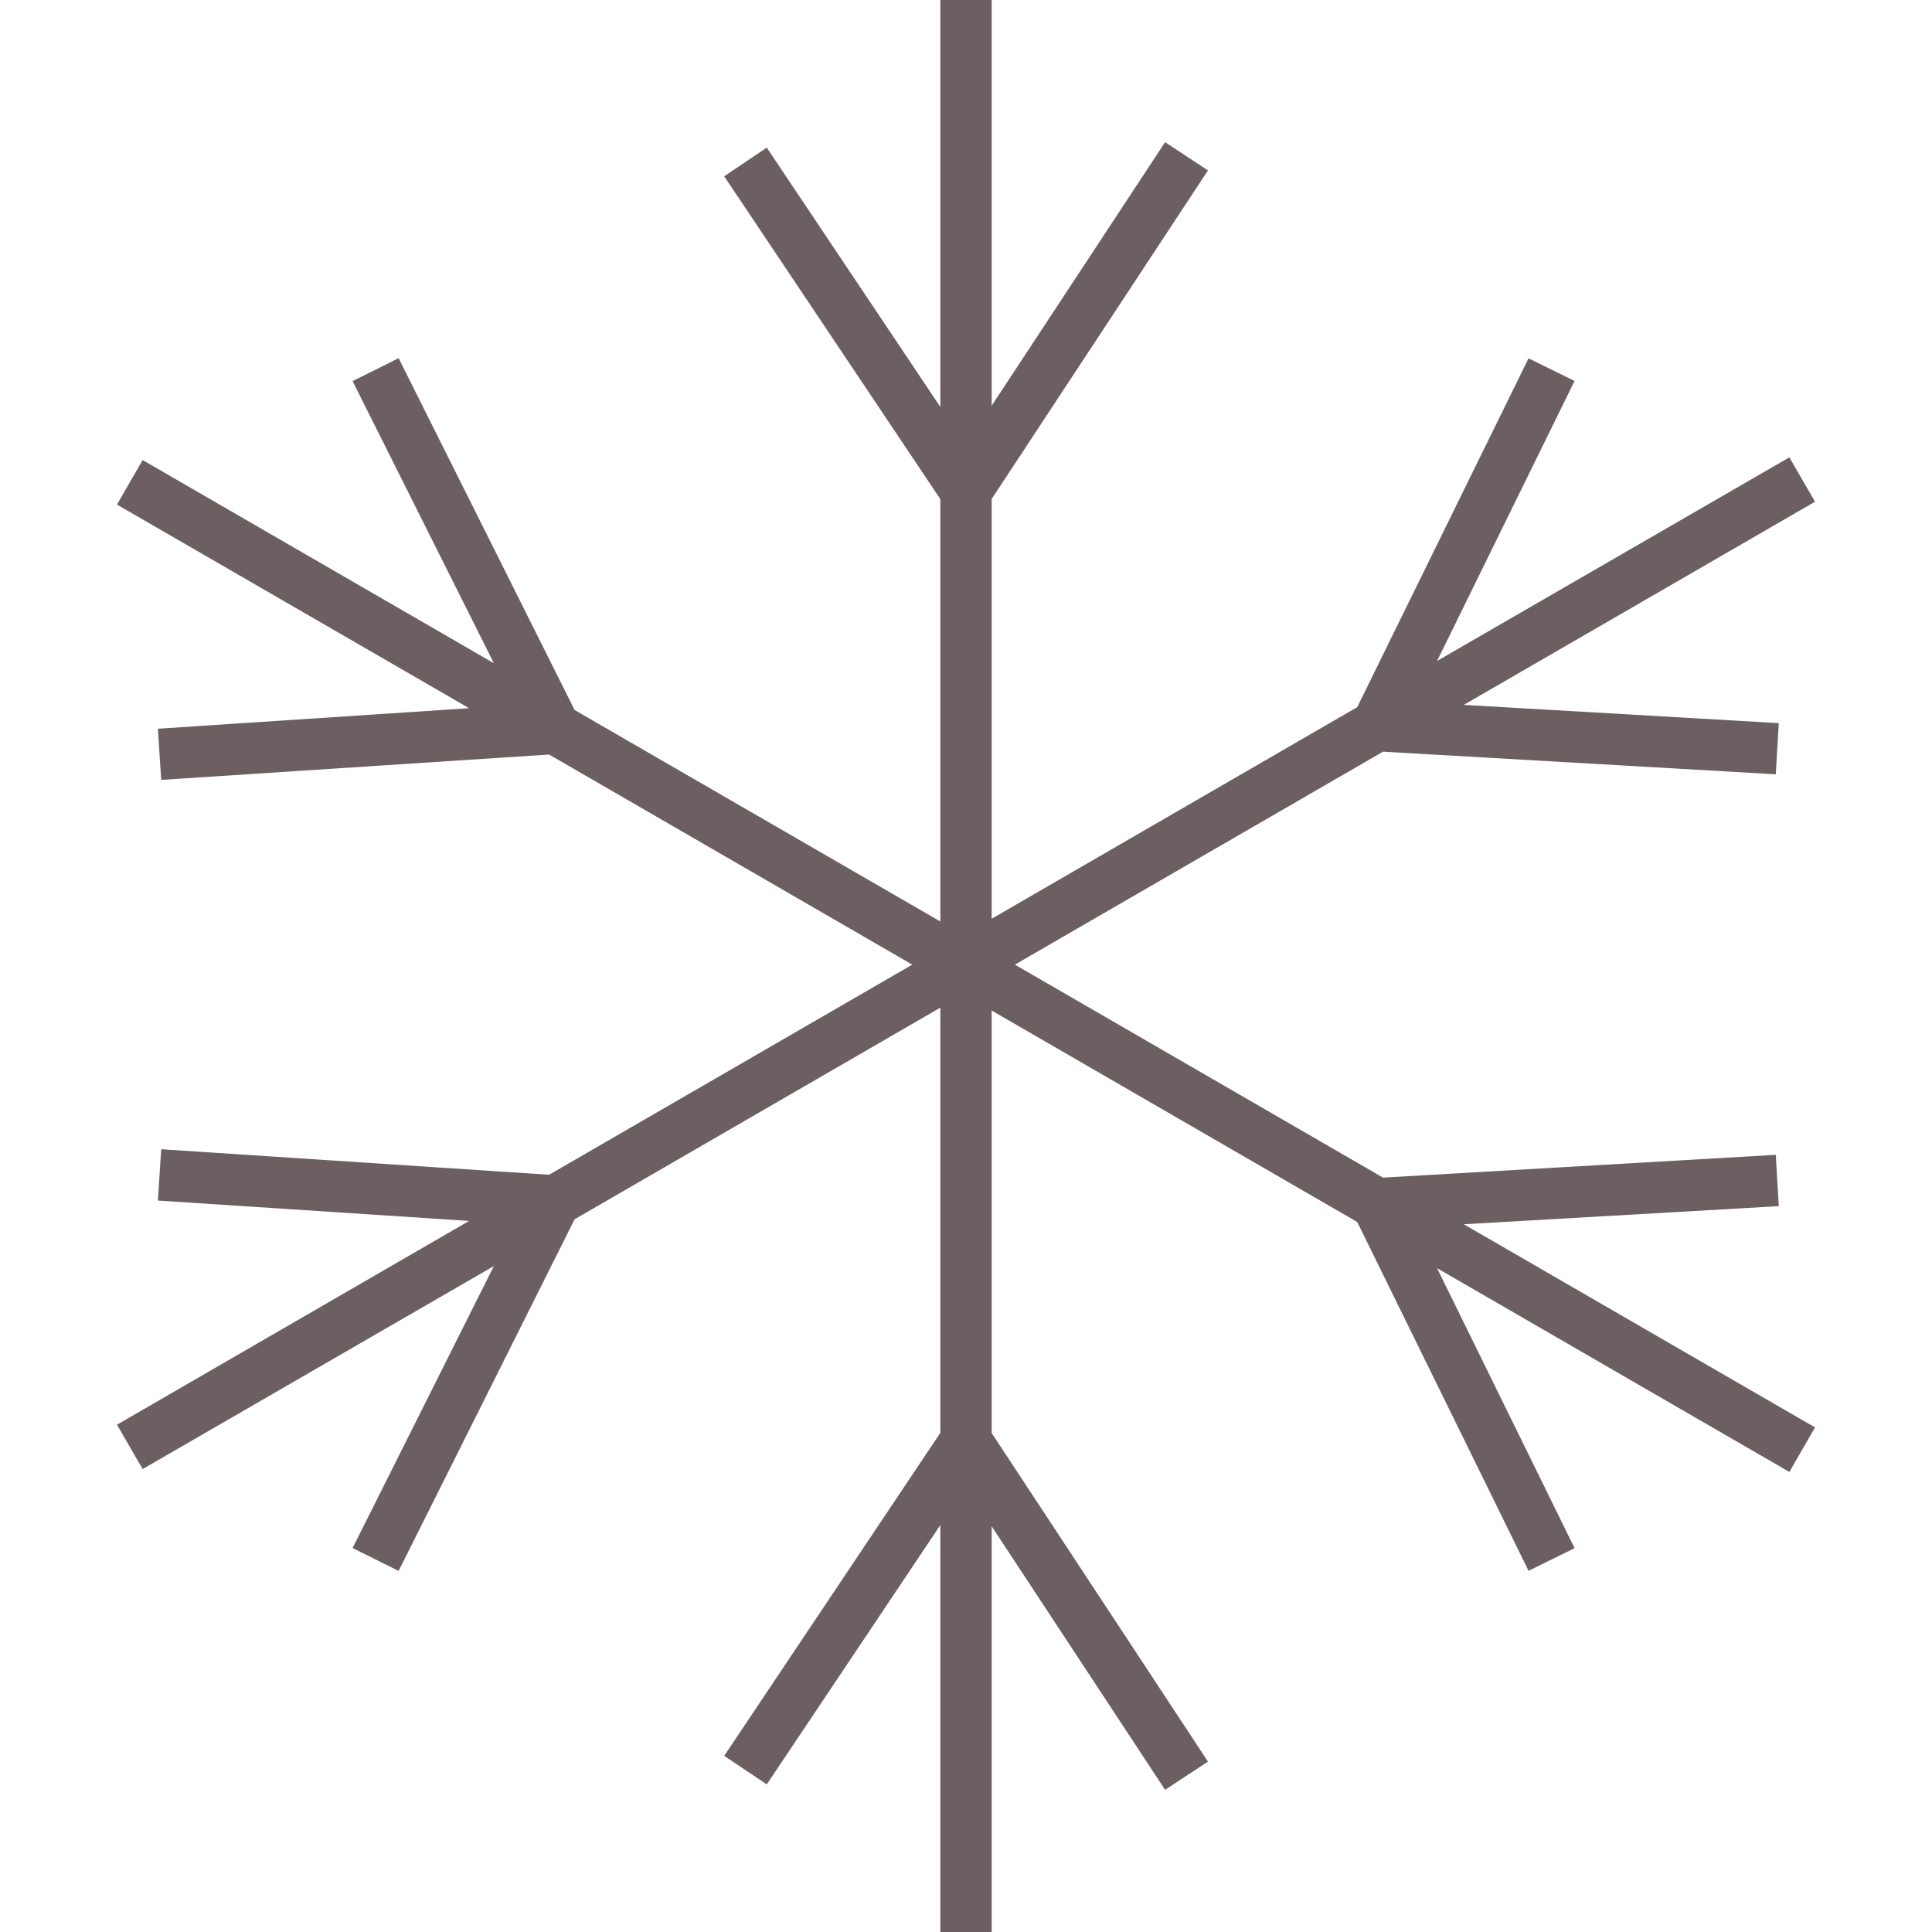<svg xmlns="http://www.w3.org/2000/svg" viewBox="0 0 128 128"><defs><style>.cls-1{fill:#6c5f62;}</style></defs><title>Rasico_resistenza-gelo </title><g id="rasico"><polygon class="cls-1" points="117.85 79.91 117.65 76.51 91.63 78.02 67.24 63.91 91.63 49.8 117.65 51.3 117.85 47.91 96.98 46.7 120.25 33.24 118.55 30.3 95.21 43.79 104.32 25.24 101.27 23.74 89.92 46.85 65.7 60.87 65.7 33.06 80.03 11.29 77.19 9.42 65.7 26.88 65.7 0 62.3 0 62.3 26.96 50.8 9.78 47.98 11.68 62.3 33.07 62.3 61.05 38.07 47.04 26.41 23.73 23.36 25.25 32.72 43.94 9.45 30.48 7.75 33.43 31.08 46.92 10.46 48.28 10.68 51.67 36.38 49.99 60.44 63.91 36.38 77.83 10.68 76.14 10.46 79.54 31.08 80.89 7.75 94.39 9.45 97.33 32.72 83.88 23.36 102.56 26.41 104.08 38.07 80.78 62.3 66.76 62.3 94.93 47.98 116.33 50.8 118.22 62.3 101.04 62.3 128 65.7 128 65.7 101.12 77.19 118.58 80.03 116.71 65.7 94.94 65.7 66.95 89.92 80.96 101.27 104.07 104.32 102.57 95.21 84.02 118.55 97.52 120.25 94.57 96.98 81.11 117.85 79.91"/></g></svg>